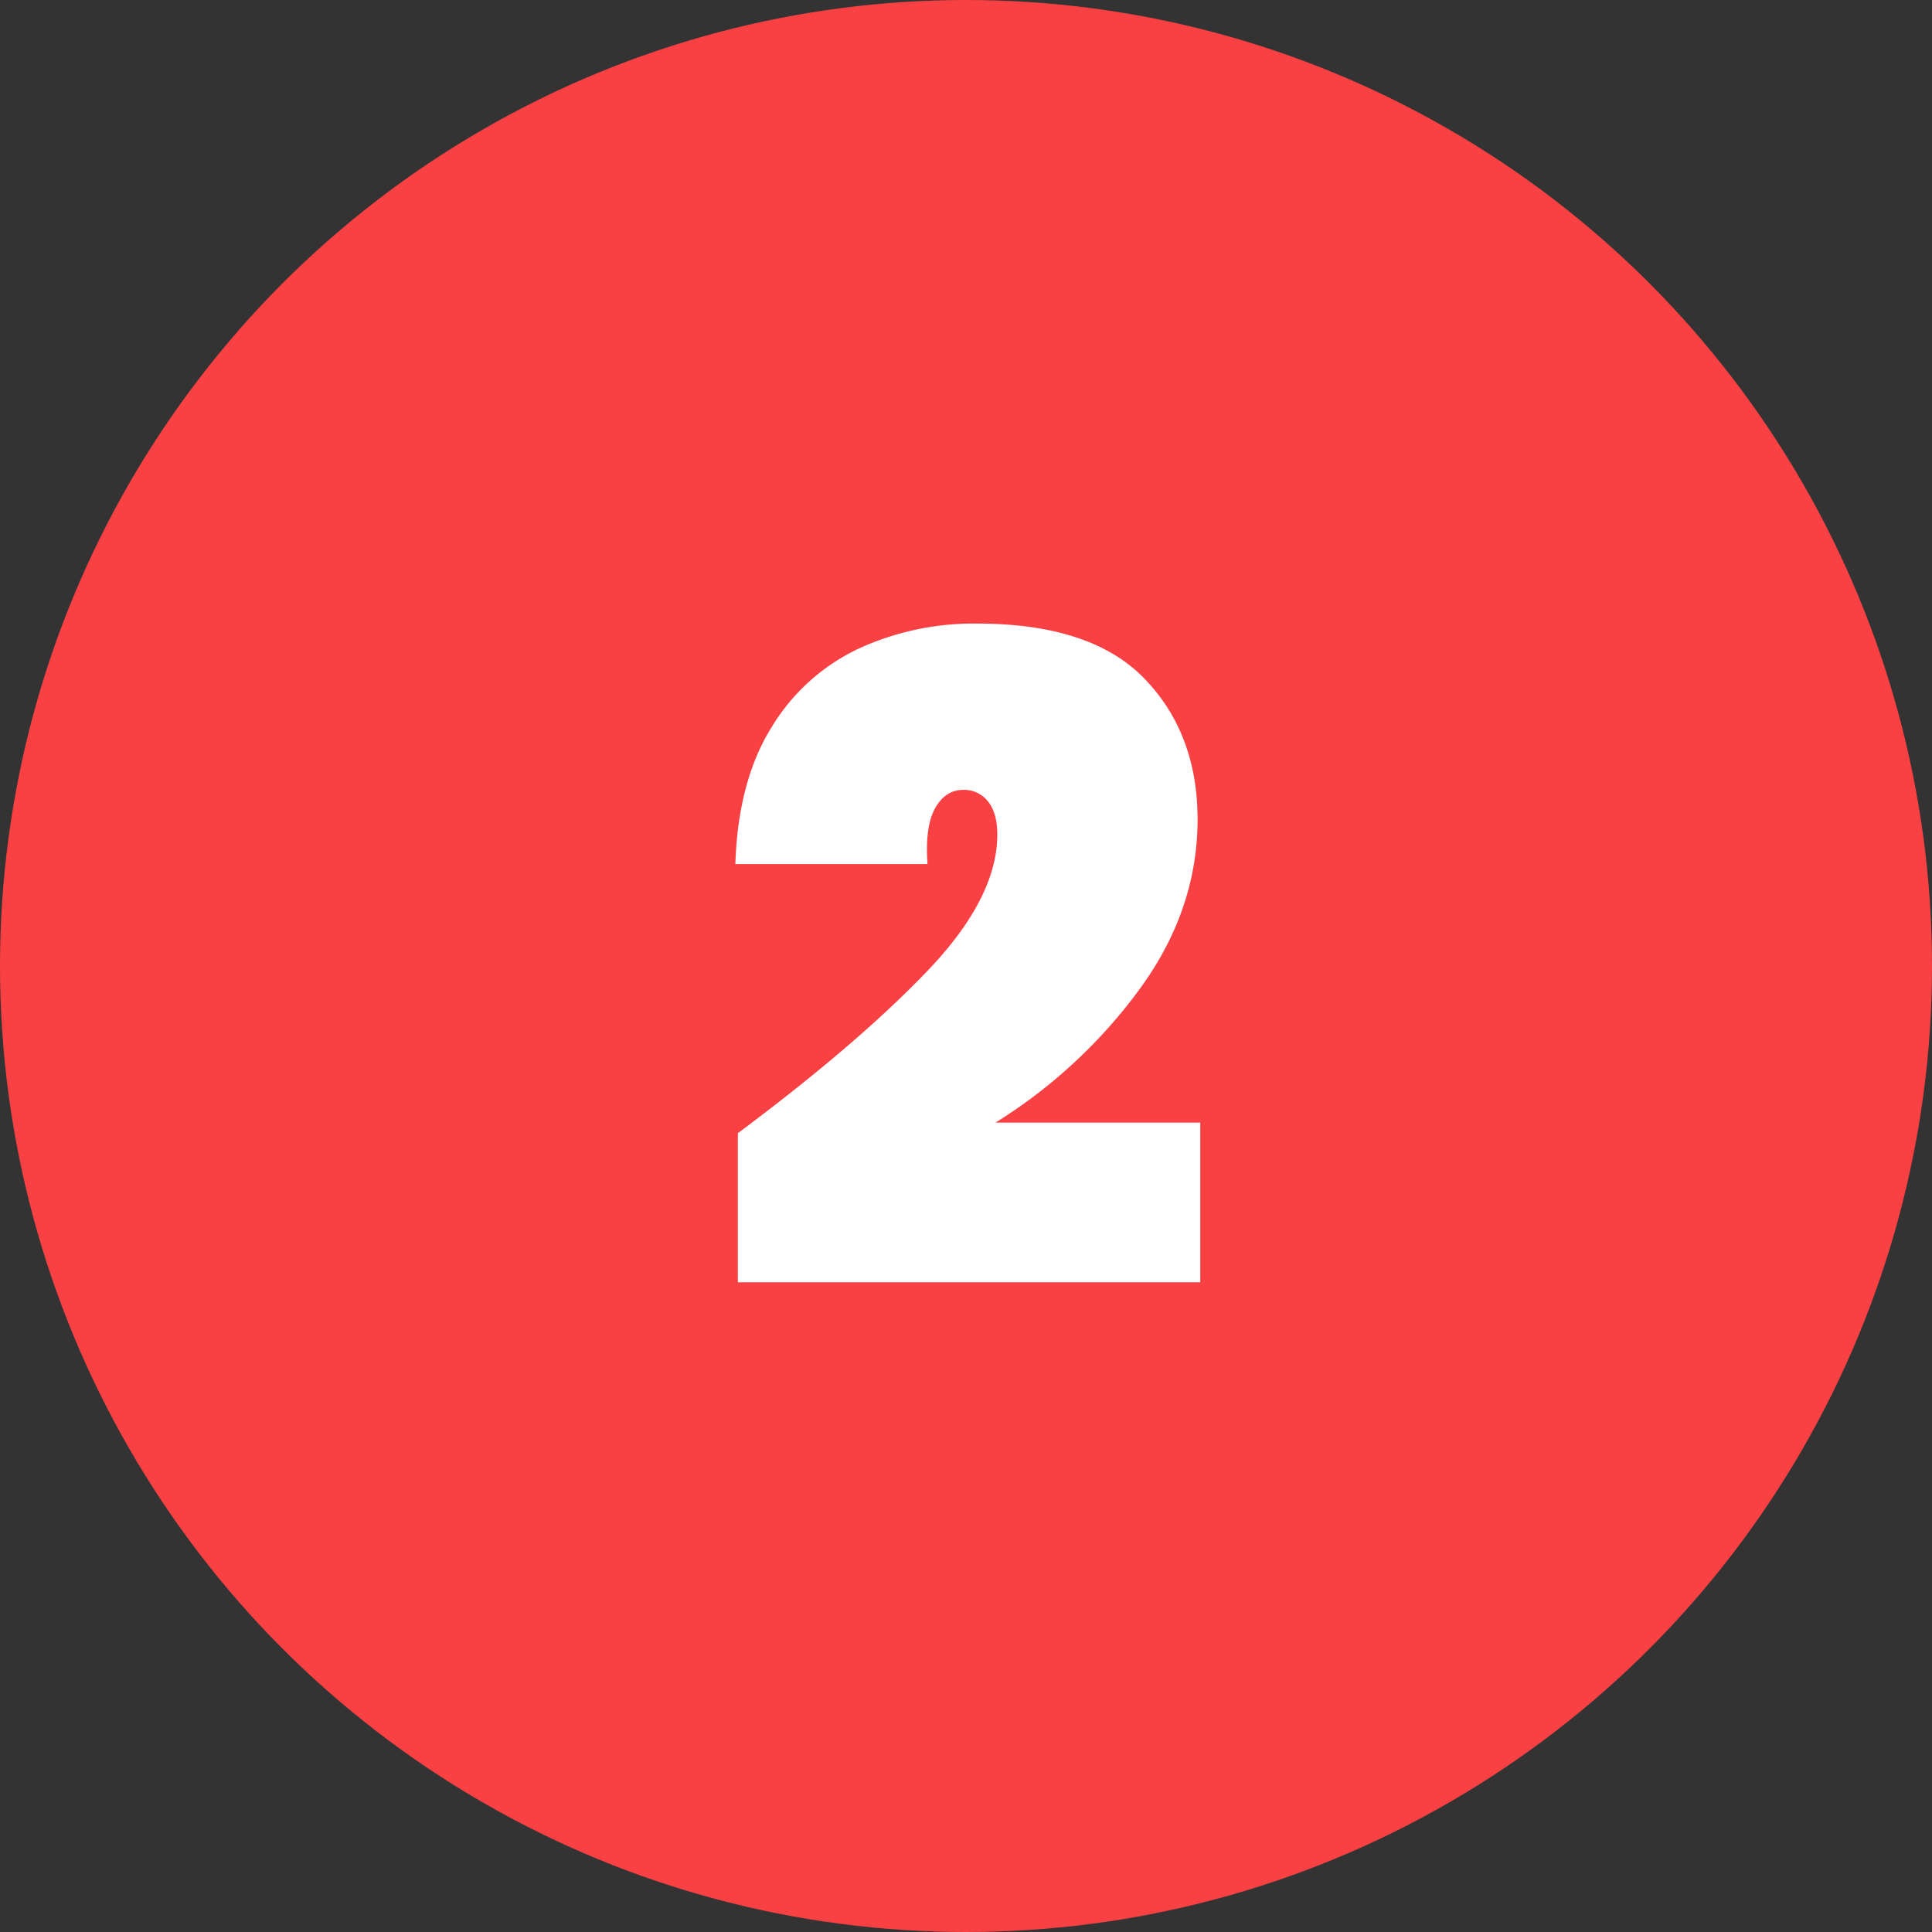 <svg id="b0eeaa42-3a21-471b-ac25-345ef41d9cc8" data-name="Layer 1" xmlns="http://www.w3.org/2000/svg" viewBox="0 0 505.34 505.34"><rect x="0" y="0" width="505.34" height="505.34" fill="#333333" stroke="none"/><circle cx="252.67" cy="252.67" r="252.67" fill="#f94144"/><path d="M242.62,253.91q18.24-19.07,18.24-35.66c0-3.74-.82-6.63-2.46-8.65a7.86,7.86,0,0,0-6.43-3q-4.68,0-7.37,4.79t-2,14.61H192.34q.71-21.74,9.47-35.77a53,53,0,0,1,22.8-20.58,72.15,72.15,0,0,1,30.87-6.55q29.93,0,43.84,14.38t13.92,36.83q0,23.63-15.09,44.32a135.08,135.08,0,0,1-37.76,35h53.55V335.4H193v-39Q224.38,273,242.62,253.91Z" fill="#fff"/></svg>